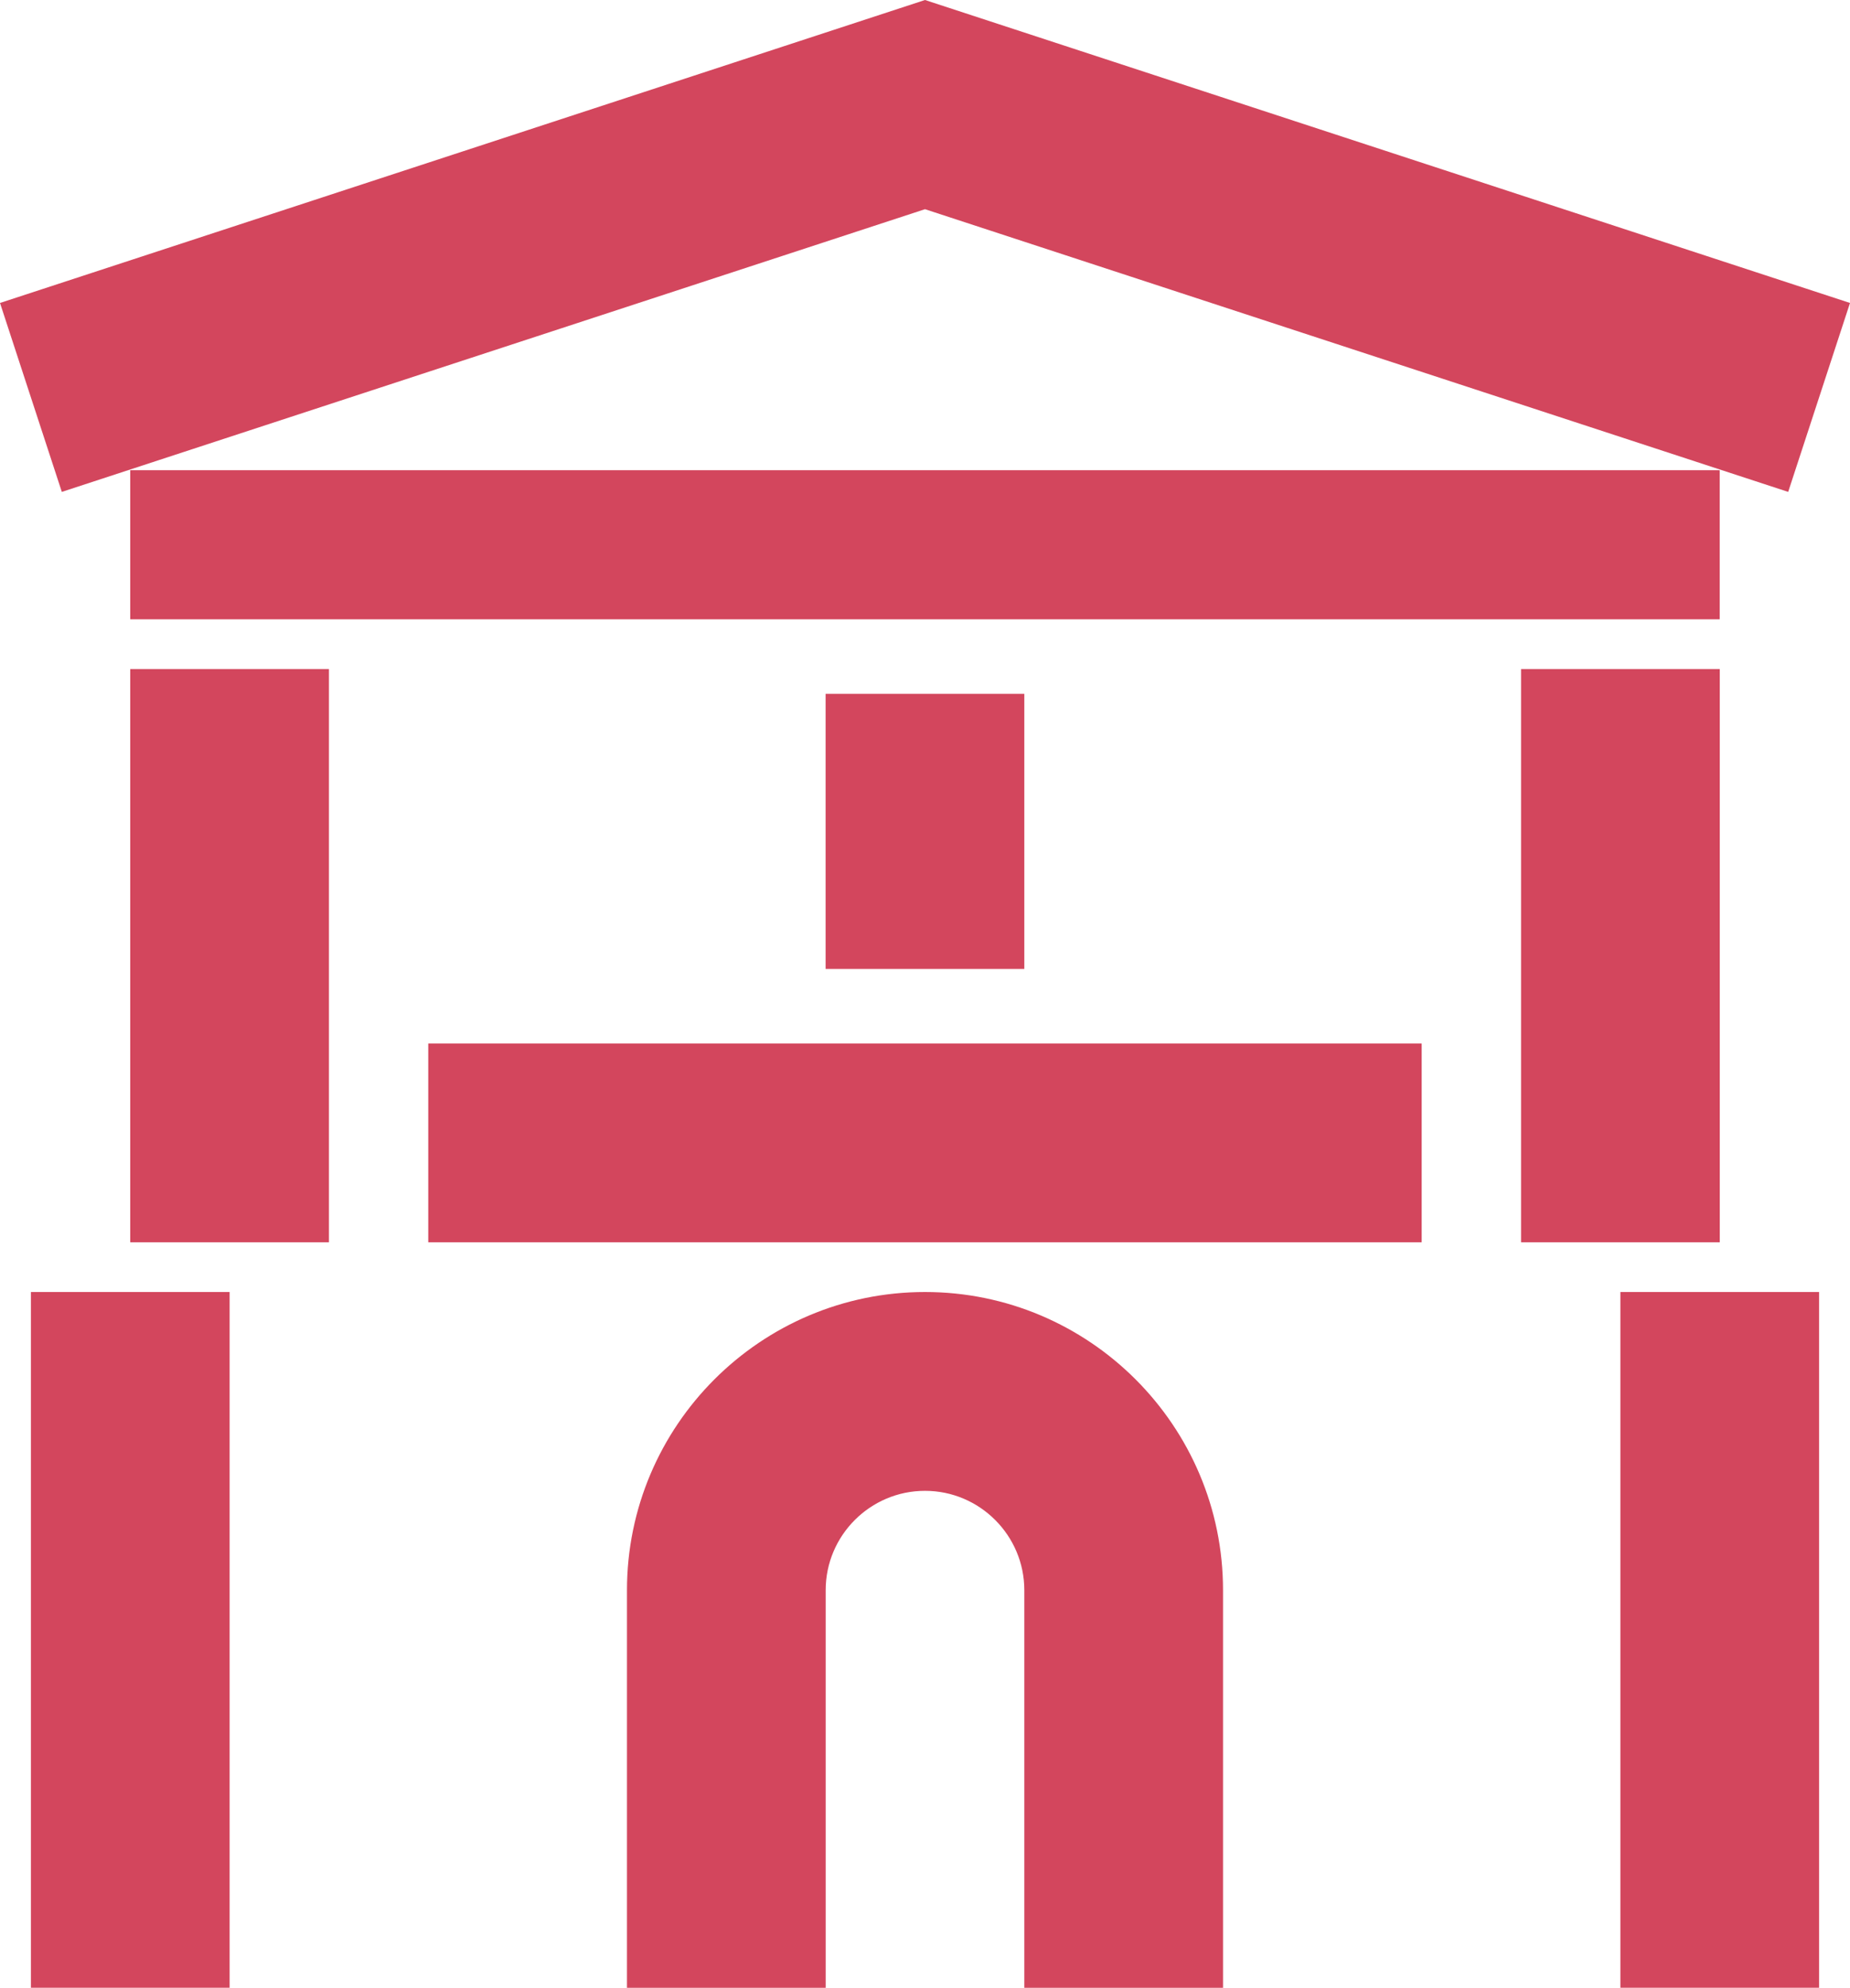 <?xml version="1.0" encoding="UTF-8"?><svg id="_レイヤー_2" xmlns="http://www.w3.org/2000/svg" viewBox="0 0 263.94 283.44"><defs><style>.cls-1{fill:#d3465d;}</style></defs><g id="_ピクト"><polygon class="cls-1" points="131.97 29.83 255.12 70.14 263.94 43.2 131.97 0 0 43.2 8.82 70.14 131.97 29.83"/><rect class="cls-1" x="117.79" y="98.94" width="28.35" height="39.22"/><rect class="cls-1" x="61.1" y="148.79" width="141.73" height="28.35"/><rect class="cls-1" x="18.58" y="67.05" width="226.77" height="21.26"/><rect class="cls-1" x="4.41" y="184.23" width="28.35" height="99.21"/><rect class="cls-1" x="231.18" y="184.23" width="28.35" height="99.21"/><rect class="cls-1" x="217.01" y="95.4" width="28.35" height="81.74"/><rect class="cls-1" x="18.58" y="95.4" width="28.35" height="81.74"/><path class="cls-1" d="M131.97,184.23c-23.45,0-42.52,19.07-42.52,42.52v56.69h28.35v-56.69h0c0-7.81,6.36-14.17,14.17-14.17s14.17,6.36,14.17,14.17v56.69h28.35v-56.69c0-23.44-19.07-42.52-42.52-42.52Z"/></g></svg>